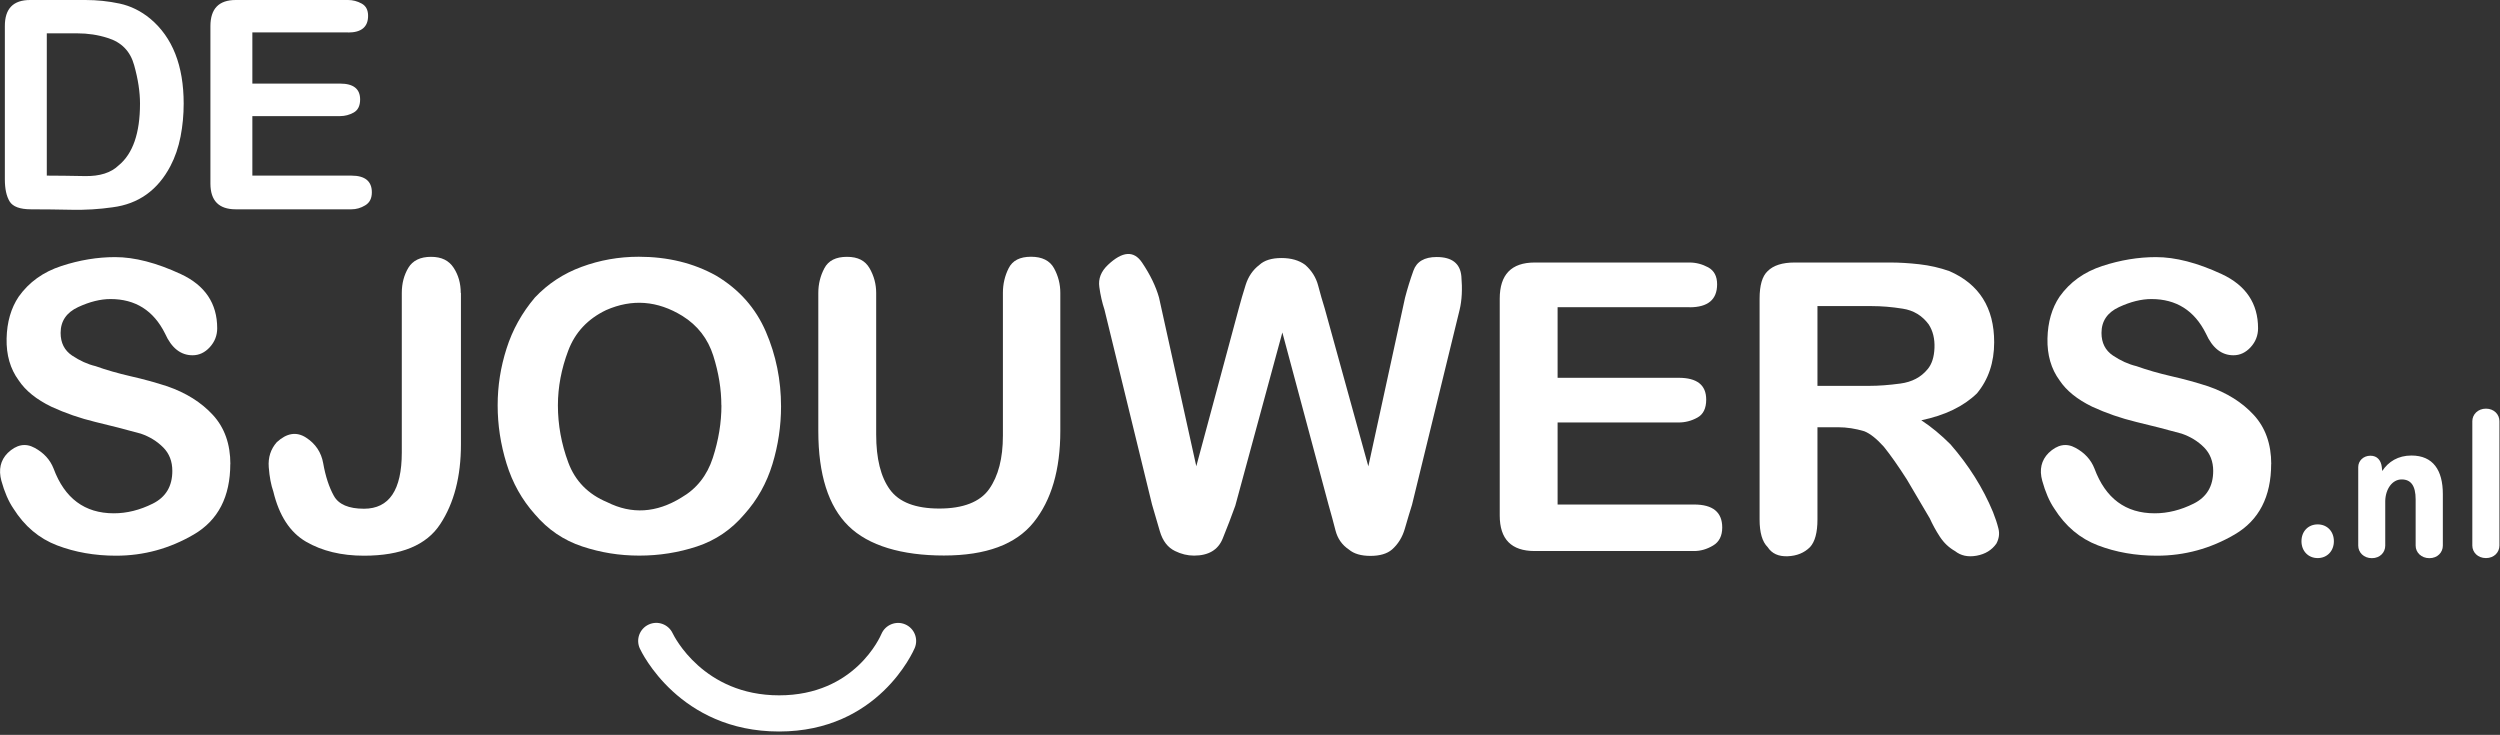 <svg width="364" height="107" viewBox="0 0 364 107" fill="none" xmlns="http://www.w3.org/2000/svg">
<rect x="0" y="0" width="364" height="107" fill="#333333" stroke="none"/>
<g clip-path="url(#clip0_32_227)">
<path d="M4.387 0H12.439C14.132 0 15.785 0.173 17.412 0.52C19.025 0.867 20.518 1.6 21.891 2.733C25.117 5.439 26.744 9.559 26.744 15.091C26.744 16.705 26.597 18.304 26.291 19.878C25.984 21.451 25.491 22.891 24.811 24.184C22.958 27.703 20.145 29.703 16.385 30.183C14.452 30.463 12.466 30.583 10.453 30.543C8.426 30.503 6.453 30.476 4.52 30.476C2.907 30.476 1.867 30.09 1.4 29.33C0.934 28.556 0.707 27.49 0.707 26.117V3.813C0.694 1.267 1.92 0 4.387 0ZM6.813 4.853V25.57C8.346 25.57 10.199 25.597 12.359 25.637C14.519 25.677 16.172 25.157 17.292 24.064C19.345 22.371 20.385 19.384 20.385 15.091C20.385 13.398 20.105 11.532 19.532 9.492C18.972 7.452 17.678 6.133 15.652 5.519C14.279 5.079 12.799 4.853 11.226 4.853H6.8H6.813Z" fill="white"/>
<path d="M50.674 4.719H36.743V12.172H49.528C51.461 12.172 52.434 12.945 52.434 14.478C52.434 15.412 52.114 16.038 51.501 16.385C50.874 16.731 50.221 16.905 49.528 16.905H36.743V25.57H51.168C53.141 25.57 54.141 26.384 54.141 27.997C54.141 28.89 53.821 29.516 53.167 29.903C52.527 30.29 51.861 30.476 51.168 30.476H34.33C31.863 30.476 30.637 29.223 30.637 26.717V3.813C30.637 1.267 31.863 0 34.33 0H50.688C51.367 0 52.034 0.173 52.661 0.52C53.287 0.867 53.594 1.453 53.594 2.306C53.594 3.92 52.621 4.733 50.688 4.733L50.674 4.719Z" fill="white"/>
<path d="M33.53 67.538C33.53 72.324 31.757 75.751 28.224 77.817C24.691 79.883 20.918 80.91 16.905 80.91C13.786 80.91 10.919 80.403 8.306 79.404C5.693 78.404 3.574 76.617 1.961 74.058C1.241 73.004 0.654 71.644 0.201 70.005C-0.239 68.365 0.067 67.018 1.121 65.952C2.401 64.725 3.707 64.472 5.04 65.205C6.373 65.925 7.293 66.925 7.8 68.218C9.413 72.564 12.333 74.737 16.572 74.737C18.465 74.737 20.358 74.271 22.251 73.324C24.145 72.378 25.091 70.791 25.091 68.565C25.091 67.178 24.651 66.032 23.758 65.139C22.865 64.245 21.785 63.579 20.505 63.139C18.279 62.526 16.066 61.952 13.866 61.432C11.666 60.899 9.533 60.166 7.48 59.219C5.307 58.166 3.72 56.886 2.72 55.38C1.494 53.713 0.907 51.674 0.961 49.287C1.014 46.901 1.601 44.861 2.72 43.195C4.227 41.075 6.293 39.595 8.946 38.728C11.586 37.862 14.199 37.435 16.759 37.435C19.598 37.435 22.785 38.262 26.318 39.902C29.851 41.541 31.624 44.181 31.624 47.794C31.624 48.847 31.264 49.767 30.544 50.554C29.824 51.34 28.984 51.727 28.037 51.727C26.318 51.727 24.971 50.674 24.025 48.554C22.358 45.208 19.705 43.541 16.092 43.541C14.639 43.541 13.066 43.928 11.373 44.714C9.68 45.501 8.826 46.754 8.826 48.474C8.826 49.927 9.386 51.02 10.493 51.767C11.613 52.514 12.746 53.033 13.919 53.313C15.479 53.873 17.172 54.353 19.012 54.78C20.852 55.193 22.625 55.686 24.358 56.246C27.091 57.193 29.304 58.579 30.997 60.419C32.69 62.259 33.543 64.645 33.543 67.605L33.53 67.538Z" fill="white"/>
<path d="M67.113 42.648V64.699C67.113 69.378 66.113 73.245 64.1 76.311C62.1 79.377 58.394 80.91 52.995 80.91C49.715 80.91 46.902 80.23 44.556 78.871C42.222 77.511 40.636 75.071 39.796 71.565C39.463 70.618 39.236 69.432 39.13 68.019C39.023 66.605 39.41 65.392 40.303 64.379C41.756 63.046 43.169 62.819 44.556 63.712C45.942 64.606 46.782 65.859 47.062 67.472C47.395 69.365 47.915 70.938 48.608 72.191C49.302 73.445 50.768 74.071 52.995 74.071C56.674 74.071 58.501 71.338 58.501 65.885V42.661C58.501 41.275 58.821 40.048 59.461 38.982C60.1 37.929 61.207 37.395 62.753 37.395C64.3 37.395 65.353 37.929 66.046 38.982C66.74 40.035 67.086 41.262 67.086 42.661L67.113 42.648Z" fill="white"/>
<path d="M93.003 37.382C97.229 37.382 100.988 38.302 104.281 40.142C107.628 42.142 110.027 44.861 111.507 48.287C112.987 51.714 113.72 55.34 113.72 59.179C113.72 62.019 113.307 64.819 112.467 67.578C111.627 70.338 110.267 72.778 108.374 74.884C106.481 77.111 104.188 78.67 101.482 79.564C98.775 80.457 95.989 80.897 93.083 80.897C90.176 80.897 87.47 80.457 84.777 79.564C82.071 78.67 79.778 77.111 77.885 74.884C75.991 72.764 74.618 70.311 73.752 67.498C72.885 64.685 72.459 61.859 72.459 59.02C72.459 56.18 72.885 53.474 73.752 50.754C74.618 48.021 75.991 45.554 77.885 43.315C79.778 41.315 82.044 39.822 84.697 38.849C87.337 37.875 90.11 37.382 93.003 37.382ZM105.028 59.02C105.028 56.686 104.641 54.273 103.855 51.794C103.068 49.314 101.575 47.381 99.349 45.994C95.722 43.768 92.029 43.488 88.243 45.154C85.577 46.434 83.737 48.394 82.737 51.047C81.737 53.687 81.231 56.353 81.231 59.02C81.231 61.859 81.737 64.632 82.737 67.325C83.737 70.031 85.63 71.965 88.417 73.124C91.976 74.911 95.576 74.684 99.189 72.458C101.415 71.178 102.948 69.245 103.788 66.659C104.628 64.072 105.041 61.526 105.041 59.02H105.028Z" fill="white"/>
<path d="M119.146 62.779V42.648C119.146 41.368 119.44 40.168 120.026 39.062C120.613 37.942 121.706 37.395 123.319 37.395C124.932 37.395 125.972 37.955 126.612 39.062C127.252 40.182 127.572 41.368 127.572 42.648V63.272C127.572 66.778 128.239 69.458 129.572 71.285C130.905 73.124 133.305 74.044 136.758 74.044C140.211 74.044 142.69 73.098 144.023 71.205C145.357 69.311 146.023 66.725 146.023 63.432V42.635C146.023 41.355 146.303 40.155 146.863 39.048C147.423 37.929 148.503 37.382 150.116 37.382C151.729 37.382 152.849 37.942 153.462 39.048C154.076 40.168 154.382 41.355 154.382 42.635V62.766C154.382 68.392 153.089 72.818 150.503 76.044C147.916 79.27 143.557 80.883 137.438 80.883C131.318 80.883 126.452 79.457 123.533 76.577C120.613 73.711 119.146 69.098 119.146 62.752V62.779Z" fill="white"/>
<path d="M193.471 73.631L186.711 48.407L179.859 73.631C179.299 75.191 178.686 76.791 178.019 78.43C177.353 80.07 175.953 80.897 173.846 80.897C172.9 80.897 171.98 80.67 171.087 80.23C170.033 79.724 169.287 78.764 168.874 77.351C168.46 75.937 168.074 74.631 167.74 73.471L160.808 45.075C160.475 44.075 160.221 42.968 160.061 41.782C159.888 40.582 160.315 39.515 161.314 38.569C163.434 36.569 165.087 36.449 166.287 38.235C167.487 40.022 168.3 41.715 168.754 43.328L174.18 67.885L180.366 44.914C180.645 43.861 180.979 42.715 181.365 41.488C181.752 40.262 182.419 39.288 183.365 38.569C184.085 37.902 185.165 37.569 186.578 37.569C187.991 37.569 189.151 37.902 190.044 38.569C190.991 39.408 191.617 40.408 191.924 41.582C192.231 42.755 192.551 43.861 192.884 44.928L199.23 67.898L204.576 43.341C204.909 42.062 205.309 40.755 205.789 39.422C206.256 38.089 207.389 37.422 209.175 37.422C211.402 37.422 212.602 38.355 212.775 40.222C212.935 42.088 212.855 43.715 212.522 45.101L205.589 73.498C205.256 74.551 204.909 75.711 204.549 76.964C204.189 78.217 203.563 79.23 202.669 80.017C201.95 80.63 200.896 80.937 199.537 80.937C198.177 80.937 197.123 80.63 196.404 80.017C195.404 79.35 194.75 78.417 194.444 77.217C194.137 76.017 193.817 74.831 193.484 73.671L193.471 73.631Z" fill="white"/>
<path d="M245.998 44.728H226.787V55.007H244.411C247.091 55.007 248.424 56.06 248.424 58.179C248.424 59.459 247.997 60.339 247.131 60.806C246.264 61.286 245.358 61.512 244.411 61.512H226.787V73.458H246.664C249.397 73.458 250.757 74.578 250.757 76.804C250.757 78.03 250.304 78.91 249.424 79.43C248.531 79.963 247.611 80.23 246.664 80.23H223.454C220.054 80.23 218.361 78.51 218.361 75.058V43.488C218.361 39.982 220.054 38.222 223.454 38.222H245.998C246.944 38.222 247.851 38.462 248.717 38.928C249.584 39.408 250.011 40.222 250.011 41.395C250.011 43.621 248.677 44.741 245.998 44.741V44.728Z" fill="white"/>
<path d="M264.622 62.192V75.644C264.622 77.537 264.262 78.87 263.542 79.657C262.702 80.497 261.622 80.937 260.289 80.99C258.956 81.043 257.983 80.603 257.369 79.657C256.583 78.884 256.196 77.537 256.196 75.644V43.488C256.196 41.541 256.583 40.208 257.369 39.475C258.209 38.635 259.516 38.222 261.289 38.222H275.234C276.514 38.222 277.914 38.302 279.447 38.475C280.98 38.648 282.433 38.982 283.833 39.475C288.179 41.368 290.352 44.821 290.352 49.834C290.352 52.78 289.512 55.26 287.846 57.273C285.899 59.166 283.193 60.473 279.74 61.193C281.193 62.139 282.606 63.312 283.993 64.699C286.659 67.765 288.726 71.045 290.179 74.551C290.512 75.391 290.779 76.177 290.965 76.937C291.165 77.684 291.059 78.43 290.672 79.15C290.006 80.097 289.046 80.683 287.792 80.91C286.539 81.137 285.499 80.91 284.659 80.243C283.766 79.737 283.033 79.044 282.446 78.15C281.86 77.257 281.38 76.364 280.98 75.484L277.634 69.805C276.354 67.805 275.234 66.219 274.287 65.045C273.234 63.872 272.288 63.126 271.448 62.792C270.168 62.406 268.888 62.206 267.608 62.206H264.595L264.622 62.192ZM272.554 44.568H264.622V56.18H272.221C273.501 56.18 274.994 56.073 276.687 55.846C278.38 55.62 279.7 54.927 280.66 53.753C281.273 53.033 281.607 51.994 281.66 50.66C281.713 49.327 281.433 48.181 280.82 47.234C279.873 45.954 278.607 45.181 277.02 44.941C275.434 44.688 273.941 44.568 272.554 44.568Z" fill="white"/>
<path d="M330.681 67.538C330.681 72.324 328.908 75.751 325.375 77.817C321.842 79.883 318.069 80.91 314.056 80.91C310.936 80.91 308.07 80.403 305.457 79.404C302.844 78.404 300.724 76.617 299.111 74.058C298.391 73.004 297.805 71.644 297.351 70.005C296.898 68.365 297.218 67.018 298.271 65.952C299.551 64.725 300.858 64.472 302.191 65.205C303.524 65.925 304.444 66.925 304.951 68.218C306.564 72.564 309.483 74.737 313.723 74.737C315.616 74.737 317.509 74.271 319.402 73.324C321.295 72.378 322.242 70.791 322.242 68.565C322.242 67.178 321.788 66.032 320.909 65.139C320.015 64.245 318.935 63.579 317.656 63.139C315.429 62.526 313.216 61.952 311.016 61.432C308.817 60.899 306.684 60.166 304.631 59.219C302.457 58.166 300.871 56.886 299.871 55.38C298.645 53.713 298.058 51.674 298.111 49.287C298.165 46.901 298.751 44.861 299.871 43.195C301.378 41.075 303.444 39.595 306.097 38.728C308.737 37.862 311.35 37.435 313.909 37.435C316.749 37.435 319.935 38.262 323.468 39.902C327.001 41.541 328.774 44.181 328.774 47.794C328.774 48.847 328.414 49.767 327.694 50.554C326.974 51.34 326.135 51.727 325.188 51.727C323.468 51.727 322.122 50.674 321.175 48.554C319.509 45.208 316.856 43.541 313.243 43.541C311.79 43.541 310.217 43.928 308.523 44.714C306.83 45.501 305.977 46.754 305.977 48.474C305.977 49.927 306.537 51.02 307.644 51.767C308.763 52.514 309.897 53.033 311.07 53.313C312.63 53.873 314.323 54.353 316.162 54.78C318.002 55.193 319.775 55.686 321.508 56.246C324.241 57.193 326.455 58.579 328.148 60.419C329.841 62.259 330.694 64.645 330.694 67.605L330.681 67.538Z" fill="white"/>
<path d="M335.094 78.804C335.094 77.377 336.067 76.351 337.453 76.351C338.84 76.351 339.813 77.377 339.813 78.804C339.813 80.23 338.826 81.257 337.453 81.257C336.08 81.257 335.094 80.23 335.094 78.804Z" fill="white"/>
<path d="M355.678 71.951V79.444C355.678 80.43 354.904 81.27 353.718 81.27C352.531 81.27 351.718 80.43 351.718 79.444V72.711C351.718 70.712 351.025 69.805 349.678 69.805C348.332 69.805 347.332 71.178 347.292 72.938V79.444C347.292 80.43 346.532 81.27 345.346 81.27C344.159 81.27 343.359 80.43 343.359 79.444V68.005C343.359 67.099 344.106 66.352 345.132 66.352C346.159 66.352 346.665 67.059 346.785 67.965L346.852 68.579C347.745 67.219 349.158 66.325 351.105 66.325C354.264 66.325 355.678 68.472 355.678 71.938V71.951Z" fill="white"/>
<path d="M363.917 61.326V79.43C363.917 80.417 363.143 81.257 361.957 81.257C360.77 81.257 359.97 80.417 359.97 79.43V61.326C359.97 60.339 360.784 59.499 361.957 59.499C363.13 59.499 363.917 60.339 363.917 61.326Z" fill="white"/>
<path d="M113.427 106.507C98.922 106.507 93.39 94.922 93.163 94.429C92.55 93.109 93.123 91.549 94.443 90.936C95.763 90.322 97.322 90.896 97.936 92.202C98.136 92.615 102.388 101.241 113.44 101.241C124.492 101.241 128.185 92.655 128.345 92.282C128.919 90.962 130.478 90.336 131.798 90.909C133.131 91.482 133.745 93.015 133.185 94.349C132.971 94.842 127.865 106.507 113.44 106.507H113.427Z" fill="white"/>
</g>
<defs>
<clipPath id="clip0_32_227">
<rect width="363.931" height="106.507" fill="white"/>
</clipPath>
</defs>
</svg>
